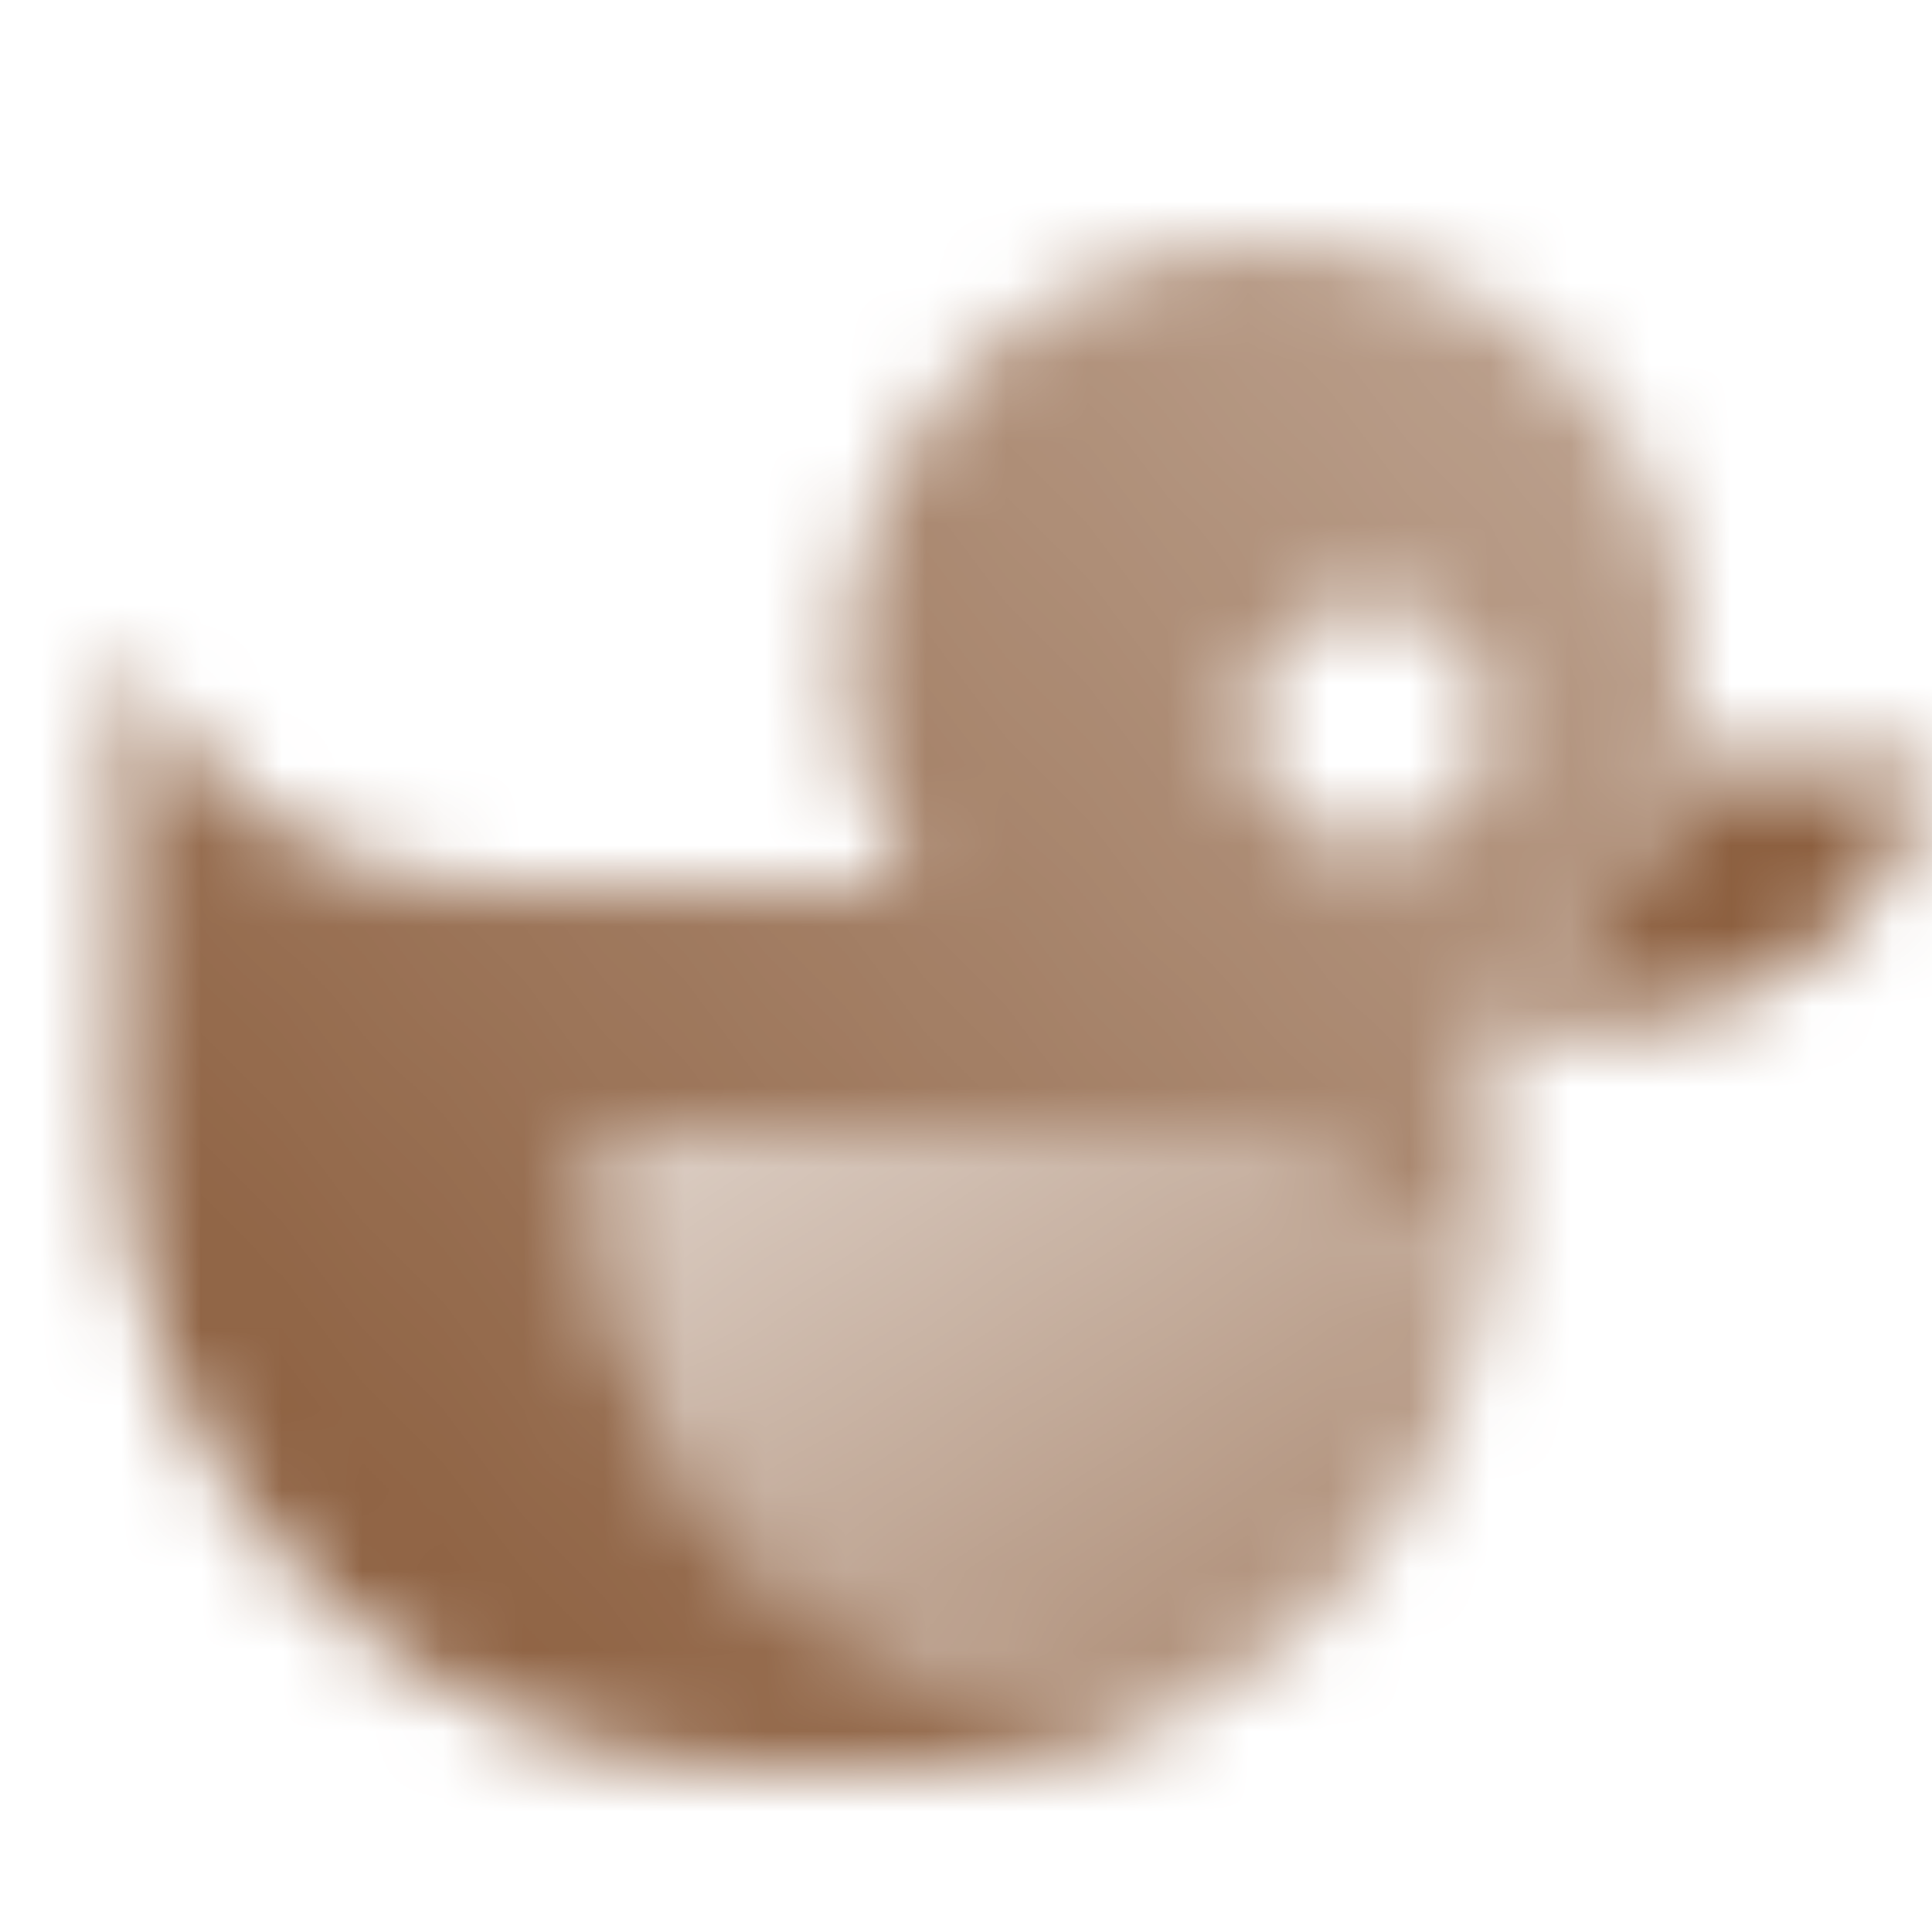 <svg width="24" height="24" viewBox="0 0 24 24" fill="none" xmlns="http://www.w3.org/2000/svg">
<mask id="mask0_10035_84" style="mask-type:alpha" maskUnits="userSpaceOnUse" x="1" y="3" width="23" height="19">
<path fill-rule="evenodd" clip-rule="evenodd" d="M20.059 12.7H18.537C19.677 11.985 20.522 10.844 20.85 9.5H24L23.877 9.893C23.355 11.563 21.809 12.7 20.059 12.7Z" fill="black"/>
<path fill-rule="evenodd" clip-rule="evenodd" d="M18.289 16.714C17.753 15.136 16.259 14 14.5 14H7.5V15C7.5 18.314 10.186 21 13.5 21H15.108C16.668 20.059 17.832 18.527 18.289 16.714Z" fill="url(#paint0_linear_10035_84)"/>
<path fill-rule="evenodd" clip-rule="evenodd" d="M15.75 3C12.851 3 10.5 5.351 10.5 8.25C10.5 9.258 10.784 10.2 11.277 11H6.09C4.196 11 2.465 9.93 1.618 8.236L1.5 8V14C1.5 18.418 5.082 22 9.5 22H11.5C12.82 22 14.054 21.635 15.108 21H13.5C10.186 21 7.5 18.314 7.5 15V14H14.5C16.259 14 17.753 15.136 18.289 16.714C18.427 16.165 18.5 15.591 18.5 15V12.723C20 11.799 21 10.141 21 8.25C21 5.351 18.649 3 15.75 3ZM17 7.5C16.172 7.5 15.5 8.172 15.5 9C15.5 9.828 16.172 10.5 17 10.5C17.828 10.5 18.5 9.828 18.5 9C18.5 8.172 17.828 7.5 17 7.5Z" fill="url(#paint1_linear_10035_84)"/>
</mask>
<g mask="url(#mask0_10035_84)">
<path d="M0 0H24V24H0V0Z" fill="#8D6040"/>
</g>
<defs>
<linearGradient id="paint0_linear_10035_84" x1="16.5" y1="20" x2="10.975" y2="11.684" gradientUnits="userSpaceOnUse">
<stop stop-opacity="0.7"/>
<stop offset="1" stop-opacity="0.3"/>
</linearGradient>
<linearGradient id="paint1_linear_10035_84" x1="4.368" y1="20.161" x2="20.796" y2="5.927" gradientUnits="userSpaceOnUse">
<stop/>
<stop offset="1" stop-opacity="0.6"/>
</linearGradient>
</defs>
</svg>

